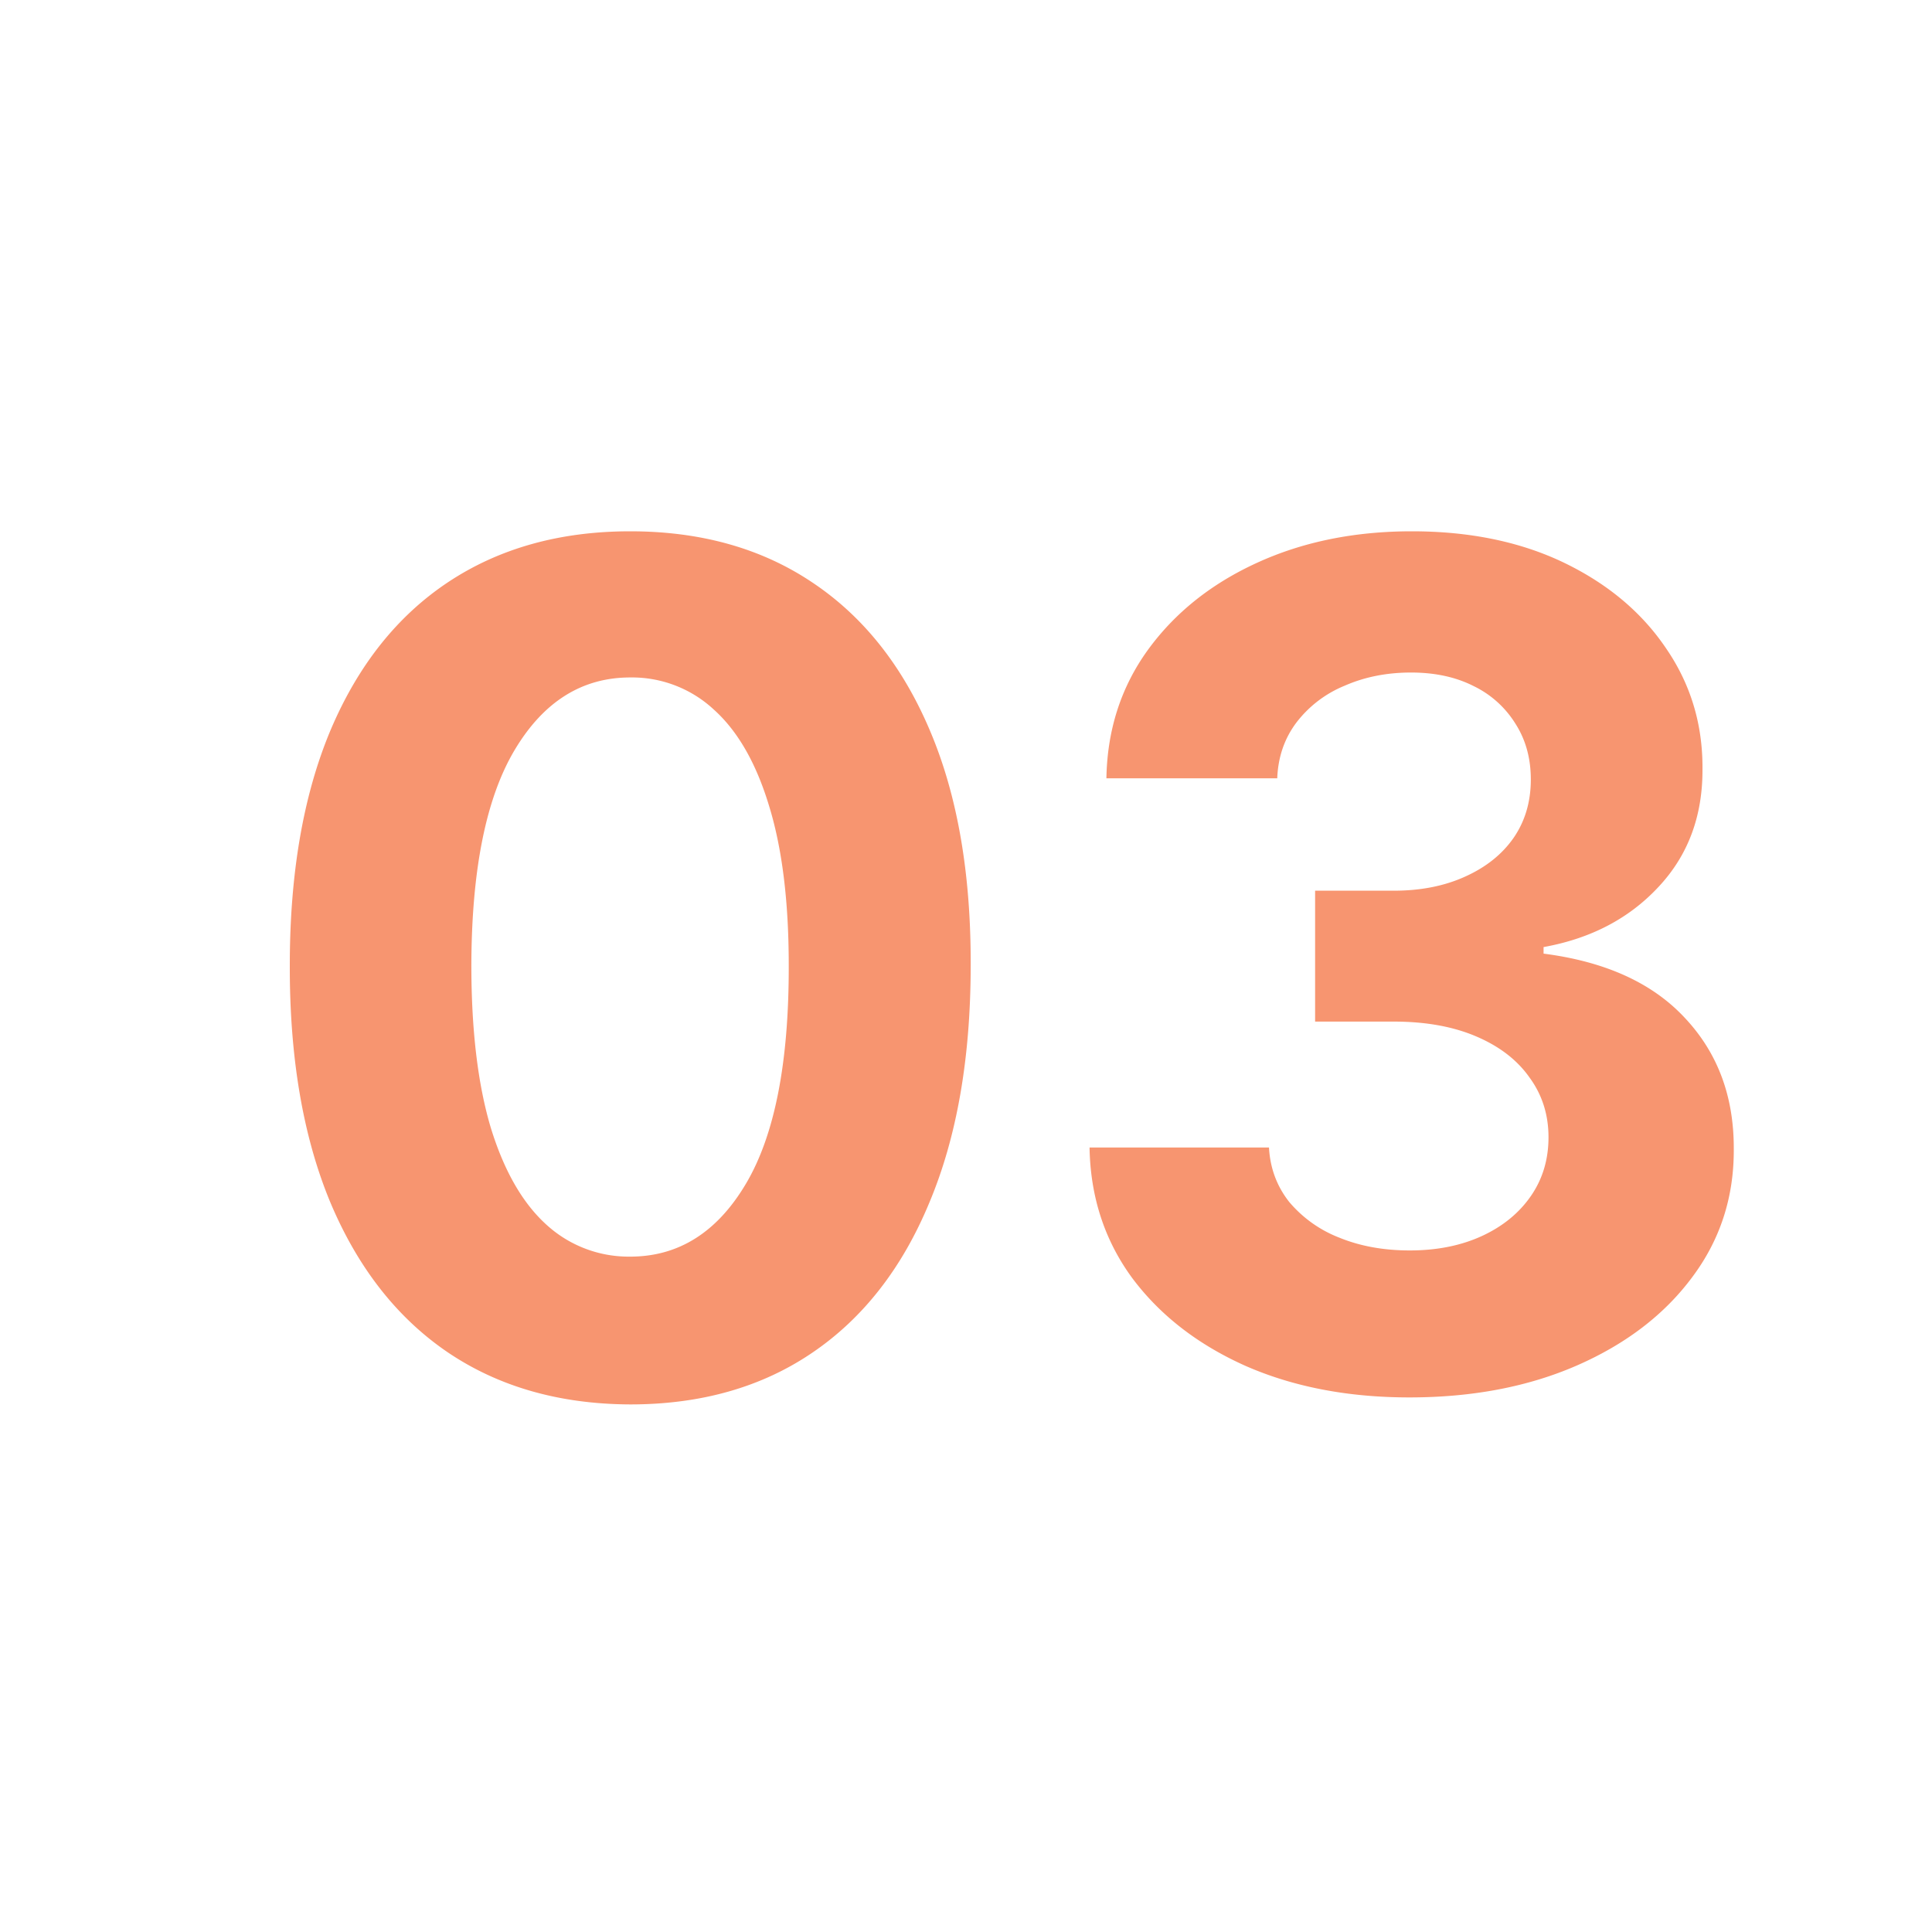 <svg xmlns="http://www.w3.org/2000/svg" width="40" height="40" fill="none" viewBox="0 0 40 40"><path fill="#F79570" d="M13.048 29.077c-1.466-.006-2.727-.367-3.784-1.083-1.05-.716-1.86-1.753-2.429-3.11-.562-1.358-.84-2.992-.835-4.901 0-1.904.281-3.526.844-4.867.568-1.34 1.378-2.36 2.429-3.06C10.33 11.353 11.588 11 13.048 11s2.716.352 3.767 1.057c1.057.704 1.87 1.727 2.438 3.068.568 1.335.85 2.954.844 4.858 0 1.915-.284 3.551-.853 4.909-.562 1.358-1.369 2.395-2.42 3.11-1.051.717-2.31 1.075-3.776 1.075Zm0-3.06c1 0 1.799-.503 2.395-1.508.597-1.006.892-2.515.887-4.526 0-1.324-.137-2.426-.41-3.307-.267-.88-.647-1.542-1.142-1.986a2.49 2.49 0 0 0-1.73-.664c-.994 0-1.79.497-2.386 1.491-.597.994-.898 2.483-.903 4.466 0 1.34.133 2.46.4 3.358.273.892.656 1.562 1.15 2.011a2.521 2.521 0 0 0 1.74.665ZM29.18 28.932c-1.273 0-2.407-.219-3.4-.656-.99-.444-1.77-1.052-2.345-1.824-.568-.779-.86-1.676-.877-2.694h3.715c.023.427.163.802.418 1.126a2.57 2.57 0 0 0 1.04.741c.432.176.917.264 1.457.264.563 0 1.06-.1 1.492-.298.432-.199.77-.475 1.014-.827s.366-.758.366-1.218c0-.466-.13-.878-.392-1.236-.255-.364-.625-.648-1.107-.853-.478-.204-1.046-.306-1.705-.306h-1.628v-2.71h1.628c.557 0 1.048-.097 1.474-.29.432-.194.767-.46 1.006-.802.239-.346.358-.75.358-1.21 0-.437-.105-.82-.315-1.15a2.082 2.082 0 0 0-.87-.785c-.369-.187-.8-.28-1.295-.28-.5 0-.957.09-1.372.272a2.4 2.4 0 0 0-.997.758c-.25.33-.384.716-.401 1.16h-3.537c.017-1.006.304-1.892.86-2.66.558-.767 1.308-1.366 2.25-1.798.95-.437 2.02-.656 3.214-.656 1.204 0 2.258.219 3.162.656.903.438 1.605 1.029 2.105 1.773.506.739.756 1.568.75 2.489.006.977-.298 1.792-.912 2.446-.608.653-1.4 1.068-2.378 1.244v.136c1.284.165 2.261.611 2.932 1.338.676.722 1.011 1.625 1.006 2.71.005.995-.282 1.878-.861 2.651-.574.773-1.367 1.38-2.378 1.824-1.011.443-2.17.665-3.477.665Z"/></svg>